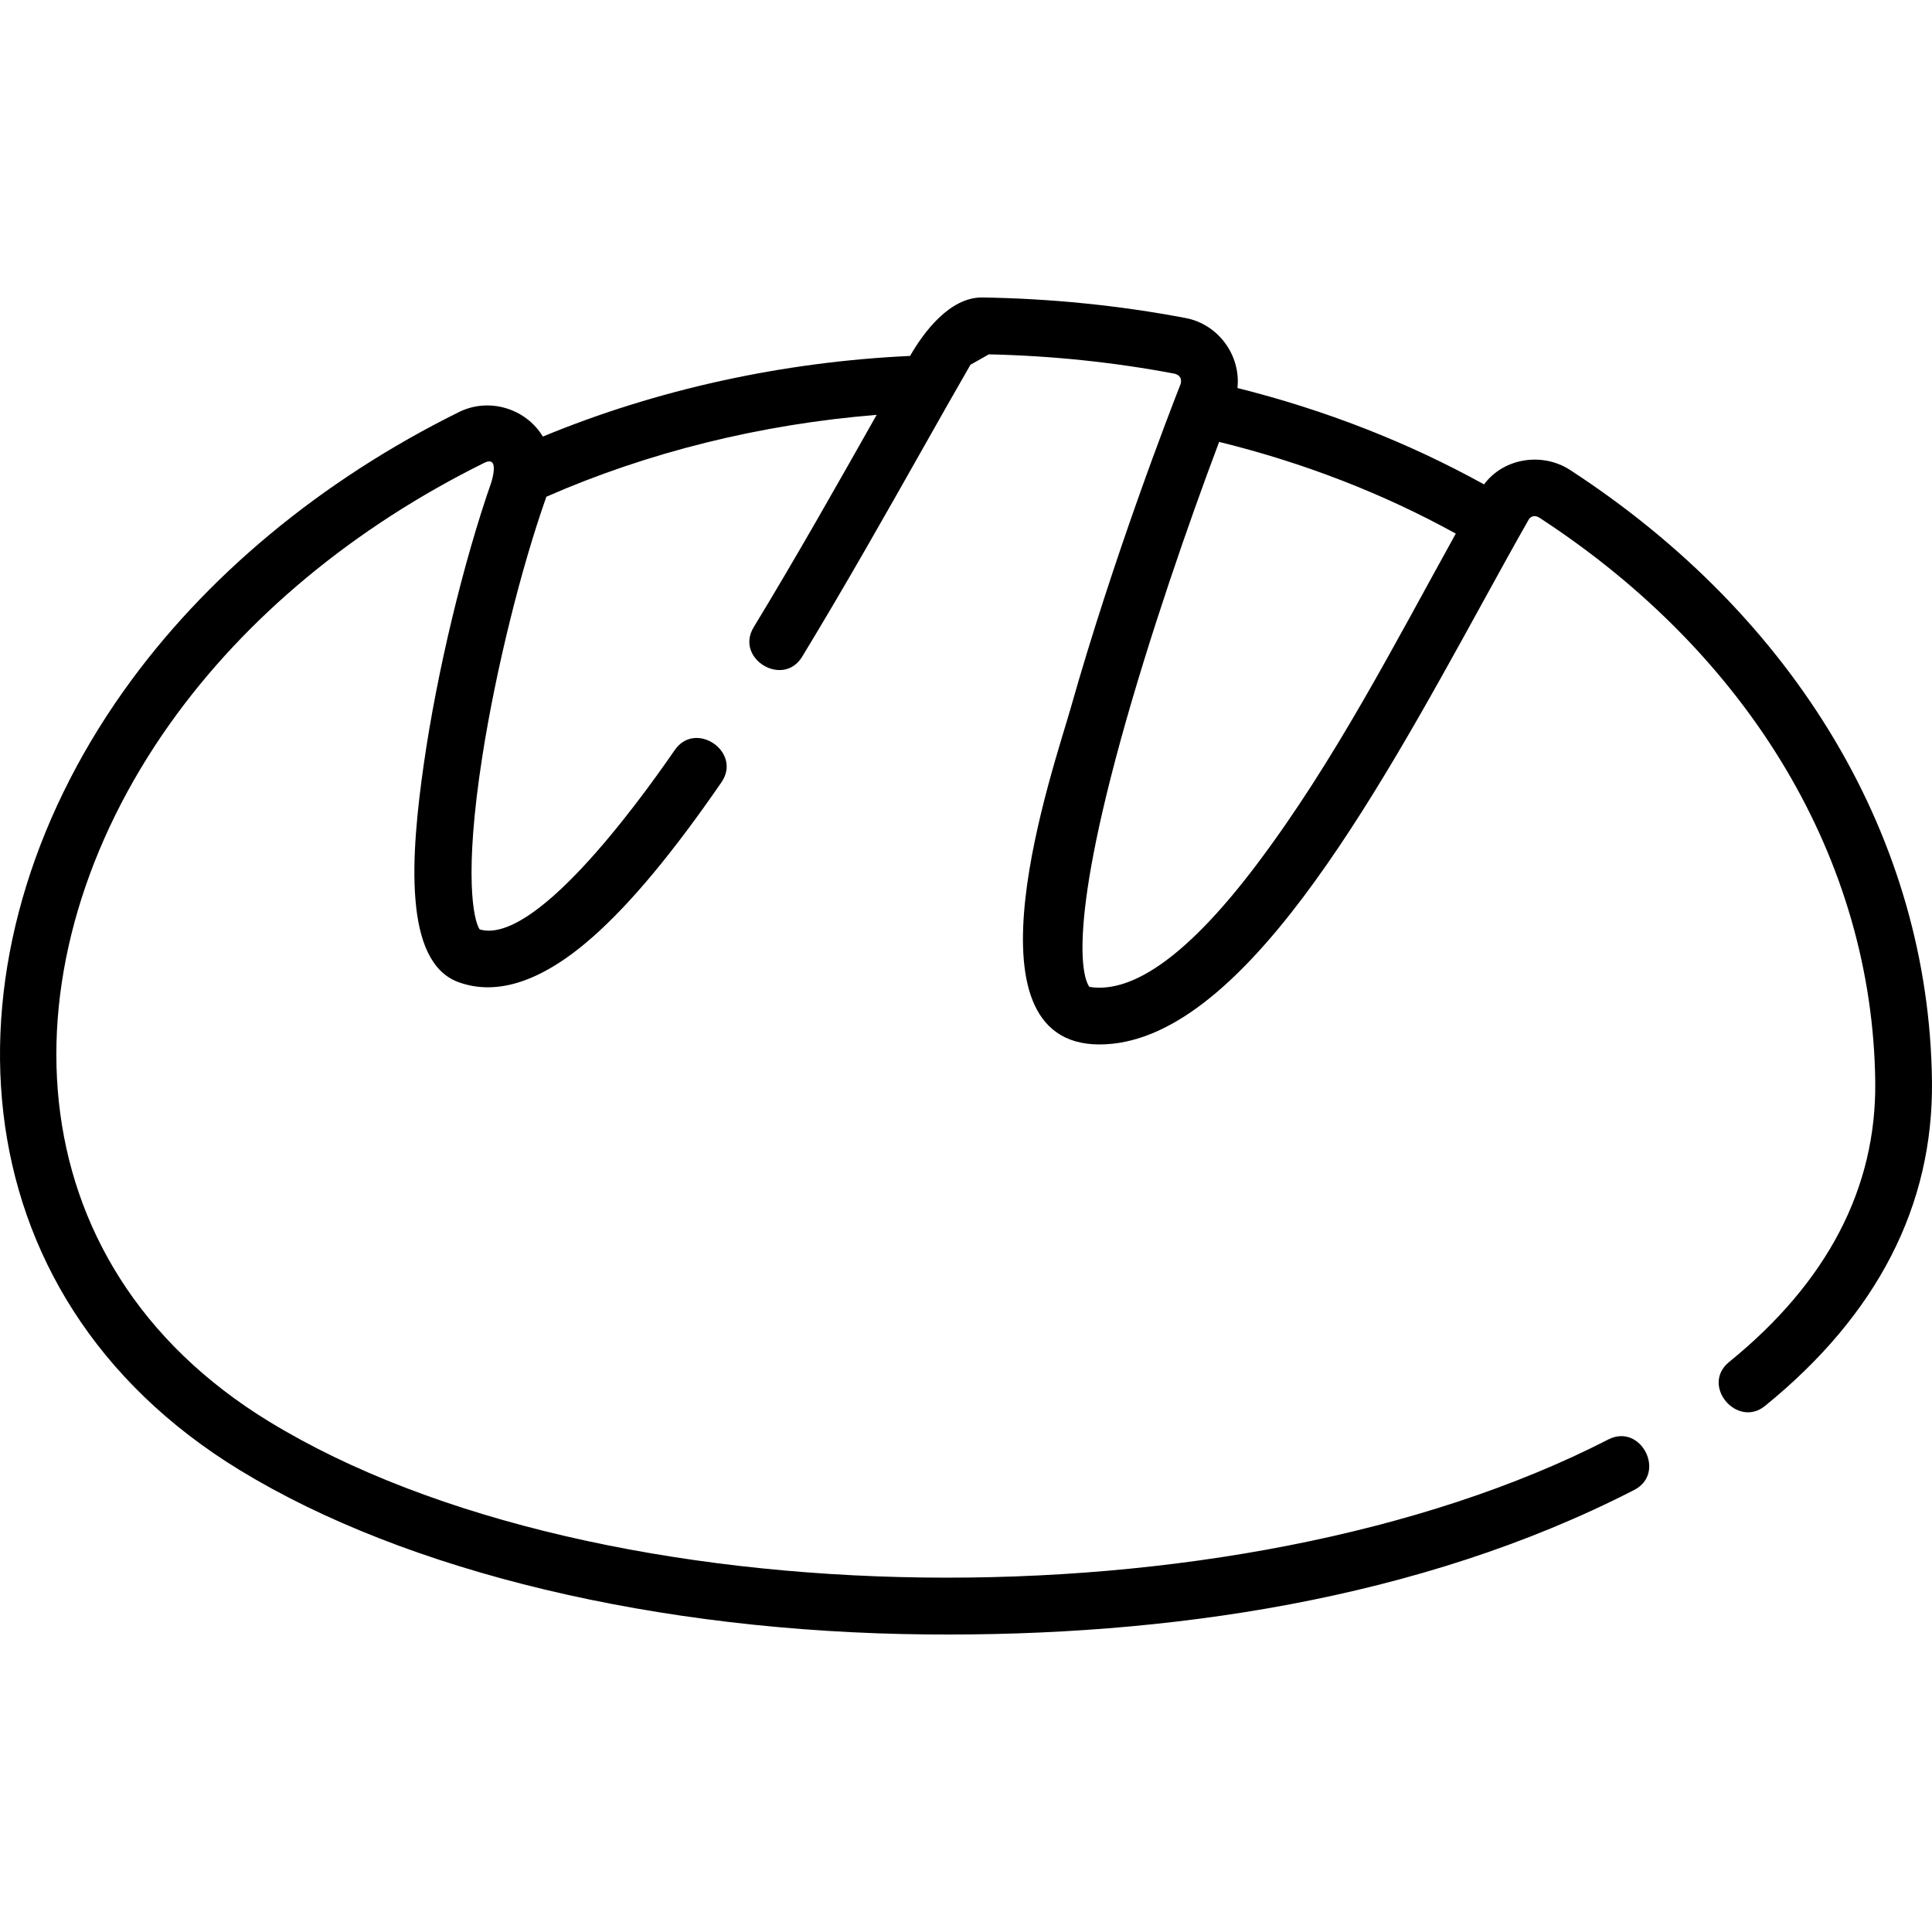 <?xml version="1.0" encoding="UTF-8"?>
<svg xmlns="http://www.w3.org/2000/svg" id="Layer_1" height="512" viewBox="0 0 510.77 510.77" width="512">
  <path d="m415.104 124.256c-7.305-4.755-17.536-3.233-22.766 3.803-20.119-11.122-41.99-19.668-65.188-25.478.929-8.637-5.052-16.862-13.707-18.504-17.552-3.33-35.654-5.158-53.806-5.432-8.602-.051-15.501 9.272-19.033 15.452-33.771 1.571-67.063 8.895-97.085 21.319-4.521-7.489-14.277-10.39-22.158-6.491-36.607 18.118-67.259 43.6-88.638 73.691-49.412 69.546-45.705 159.416 30.656 206.042 44.144 26.954 110.388 42.789 181.745 43.442 63.137.593 130.192-9.063 186.913-38.194 8.626-4.43 1.772-17.775-6.854-13.343-98.437 50.553-267.158 48.31-353.988-4.708-68.855-42.043-70.762-121.892-26.244-184.551 19.948-28.077 48.671-51.914 83.064-68.936 4.227-2.089 1.906 4.922 1.919 5.007-7.429 21.258-14.375 50.129-17.874 74.492-3.461 24.102-5.546 52.452 9.166 57.791 10.357 3.759 22.348-.307 35.63-12.087 10.016-8.883 21.098-22.217 33.879-40.763 5.503-7.985-6.848-16.496-12.352-8.512-10.845 15.736-37.376 51.572-51.578 47.414-1.614-2.366-4.218-14.328.73-45.886 3.578-22.819 10.175-49.493 16.91-68.502 26.868-11.787 56.747-19.185 87.318-21.643-10.638 18.826-21.276 37.66-32.509 56.14-5.037 8.287 7.781 16.077 12.818 7.791 11.318-18.622 22.226-37.926 31.849-54.957 4.486-7.938 8.743-15.473 12.638-22.222l4.87-2.75c16.613.362 33.16 2.087 49.216 5.134 1.338.434 1.832 1.333 1.481 2.698-2.861 7.276-17.71 45.601-29.033 85.581-4.508 15.916-30.056 89.03 7.585 89.03 37.067-.005 72.576-64.606 101.356-116.973 4.343-7.901 8.444-15.364 12.239-22.012.73-.802 1.612-.906 2.646-.311 55.767 36.299 88.148 90.666 88.844 149.162.333 28.083-12.657 53.002-38.611 74.064-7.629 6.193 2.08 17.629 9.453 11.647 29.691-24.096 44.548-52.994 44.156-85.89-.753-63.592-35.619-122.476-95.657-161.555zm-82.754 104.146c-17.663 23.455-32.564 34.391-44.328 32.507-.699-.832-6.903-10.2 8.305-65.43 7.446-27.04 17.911-57.268 25.98-78.651 22.302 5.478 43.295 13.616 62.565 24.244-16.423 29.651-32.072 60.176-52.522 87.33z"></path>
</svg>
